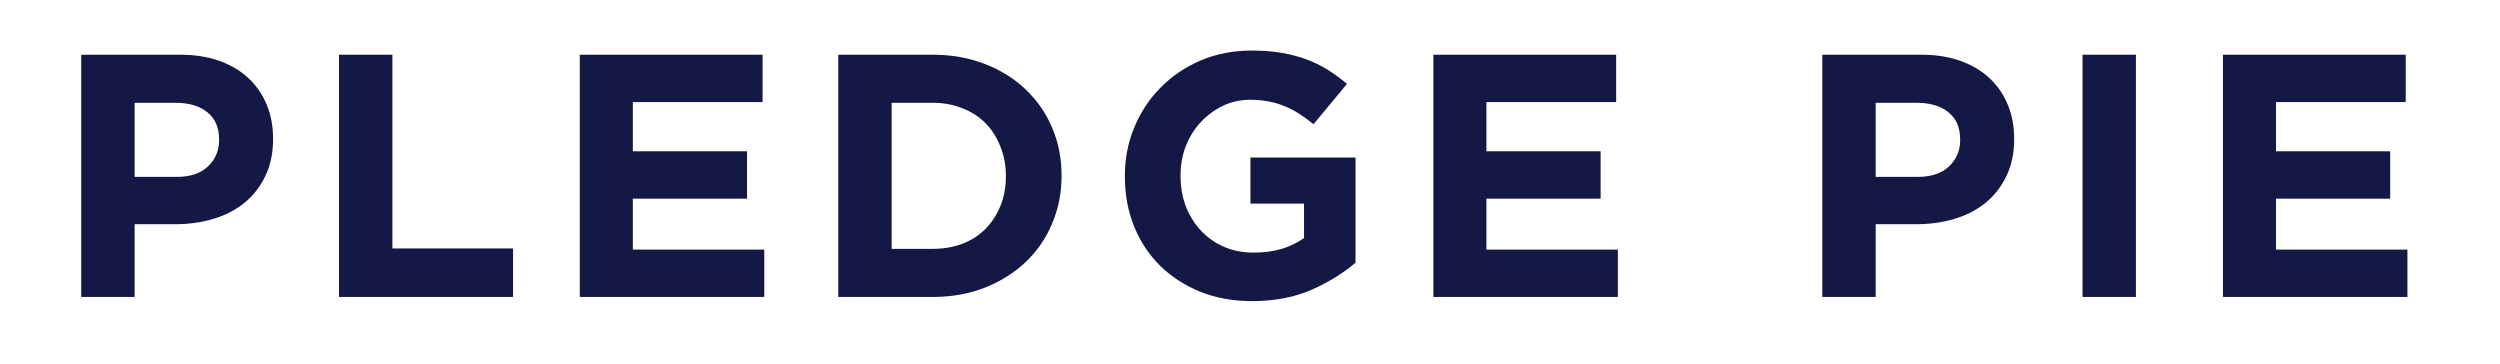 <?xml version="1.0" encoding="UTF-8"?>
<svg xmlns="http://www.w3.org/2000/svg" xmlns:xlink="http://www.w3.org/1999/xlink" width="275" zoomAndPan="magnify" viewBox="0 0 206.25 30" height="40" preserveAspectRatio="xMidYMid meet" version="1.0">
  <defs>
    <g></g>
  </defs>
  <g fill="#131844" fill-opacity="1">
    <g transform="translate(4.31, 24.498)">
      <g>
        <path d="M 2.391 -19.984 L 10.562 -19.984 C 11.758 -19.984 12.828 -19.816 13.766 -19.484 C 14.711 -19.148 15.516 -18.676 16.172 -18.062 C 16.828 -17.457 17.332 -16.727 17.688 -15.875 C 18.039 -15.031 18.219 -14.098 18.219 -13.078 L 18.219 -13.016 C 18.219 -11.859 18.004 -10.844 17.578 -9.969 C 17.16 -9.094 16.586 -8.359 15.859 -7.766 C 15.129 -7.172 14.27 -6.727 13.281 -6.438 C 12.301 -6.145 11.254 -6 10.141 -6 L 6.797 -6 L 6.797 0 L 2.391 0 Z M 10.281 -9.906 C 11.383 -9.906 12.238 -10.191 12.844 -10.766 C 13.457 -11.348 13.766 -12.07 13.766 -12.938 L 13.766 -12.984 C 13.766 -13.973 13.441 -14.723 12.797 -15.234 C 12.16 -15.754 11.289 -16.016 10.188 -16.016 L 6.797 -16.016 L 6.797 -9.906 Z M 10.281 -9.906 "></path>
      </g>
    </g>
  </g>
  <g fill="#131844" fill-opacity="1">
    <g transform="translate(25.576, 24.498)">
      <g>
        <path d="M 2.391 -19.984 L 6.797 -19.984 L 6.797 -4 L 16.75 -4 L 16.75 0 L 2.391 0 Z M 2.391 -19.984 "></path>
      </g>
    </g>
  </g>
  <g fill="#131844" fill-opacity="1">
    <g transform="translate(45.443, 24.498)">
      <g>
        <path d="M 2.391 -19.984 L 17.469 -19.984 L 17.469 -16.078 L 6.766 -16.078 L 6.766 -12.016 L 16.188 -12.016 L 16.188 -8.109 L 6.766 -8.109 L 6.766 -3.906 L 17.609 -3.906 L 17.609 0 L 2.391 0 Z M 2.391 -19.984 "></path>
      </g>
    </g>
  </g>
  <g fill="#131844" fill-opacity="1">
    <g transform="translate(66.766, 24.498)">
      <g>
        <path d="M 2.391 -19.984 L 10.188 -19.984 C 11.75 -19.984 13.18 -19.727 14.484 -19.219 C 15.785 -18.719 16.906 -18.02 17.844 -17.125 C 18.789 -16.227 19.52 -15.176 20.031 -13.969 C 20.551 -12.758 20.812 -11.453 20.812 -10.047 L 20.812 -9.984 C 20.812 -8.578 20.551 -7.266 20.031 -6.047 C 19.52 -4.828 18.789 -3.77 17.844 -2.875 C 16.906 -1.988 15.785 -1.285 14.484 -0.766 C 13.18 -0.254 11.75 0 10.188 0 L 2.391 0 Z M 6.797 -16.016 L 6.797 -3.969 L 10.188 -3.969 C 11.082 -3.969 11.898 -4.109 12.641 -4.391 C 13.391 -4.68 14.023 -5.094 14.547 -5.625 C 15.066 -6.156 15.473 -6.781 15.766 -7.5 C 16.066 -8.227 16.219 -9.039 16.219 -9.938 L 16.219 -9.984 C 16.219 -10.859 16.066 -11.664 15.766 -12.406 C 15.473 -13.156 15.066 -13.797 14.547 -14.328 C 14.023 -14.859 13.391 -15.27 12.641 -15.562 C 11.898 -15.863 11.082 -16.016 10.188 -16.016 Z M 6.797 -16.016 "></path>
      </g>
    </g>
  </g>
  <g fill="#131844" fill-opacity="1">
    <g transform="translate(91.286, 24.498)">
      <g>
        <path d="M 12.016 0.344 C 10.453 0.344 9.031 0.086 7.75 -0.422 C 6.469 -0.941 5.363 -1.656 4.438 -2.562 C 3.508 -3.477 2.789 -4.562 2.281 -5.812 C 1.77 -7.07 1.516 -8.445 1.516 -9.938 L 1.516 -9.984 C 1.516 -11.41 1.773 -12.75 2.297 -14 C 2.816 -15.25 3.539 -16.344 4.469 -17.281 C 5.406 -18.227 6.508 -18.973 7.781 -19.516 C 9.062 -20.055 10.461 -20.328 11.984 -20.328 C 12.879 -20.328 13.691 -20.266 14.422 -20.141 C 15.16 -20.016 15.844 -19.836 16.469 -19.609 C 17.094 -19.379 17.68 -19.094 18.234 -18.75 C 18.785 -18.406 19.32 -18.016 19.844 -17.578 L 17.078 -14.25 C 16.691 -14.57 16.305 -14.852 15.922 -15.094 C 15.547 -15.344 15.148 -15.551 14.734 -15.719 C 14.328 -15.895 13.883 -16.031 13.406 -16.125 C 12.938 -16.219 12.414 -16.266 11.844 -16.266 C 11.039 -16.266 10.289 -16.098 9.594 -15.766 C 8.906 -15.43 8.301 -14.984 7.781 -14.422 C 7.258 -13.867 6.848 -13.211 6.547 -12.453 C 6.254 -11.703 6.109 -10.898 6.109 -10.047 L 6.109 -9.984 C 6.109 -9.078 6.254 -8.238 6.547 -7.469 C 6.848 -6.695 7.27 -6.023 7.812 -5.453 C 8.352 -4.879 8.988 -4.438 9.719 -4.125 C 10.445 -3.812 11.258 -3.656 12.156 -3.656 C 13.789 -3.656 15.172 -4.055 16.297 -4.859 L 16.297 -7.703 L 11.875 -7.703 L 11.875 -11.5 L 20.547 -11.5 L 20.547 -2.828 C 19.523 -1.953 18.305 -1.203 16.891 -0.578 C 15.473 0.035 13.848 0.344 12.016 0.344 Z M 12.016 0.344 "></path>
      </g>
    </g>
  </g>
  <g fill="#131844" fill-opacity="1">
    <g transform="translate(115.863, 24.498)">
      <g>
        <path d="M 2.391 -19.984 L 17.469 -19.984 L 17.469 -16.078 L 6.766 -16.078 L 6.766 -12.016 L 16.188 -12.016 L 16.188 -8.109 L 6.766 -8.109 L 6.766 -3.906 L 17.609 -3.906 L 17.609 0 L 2.391 0 Z M 2.391 -19.984 "></path>
      </g>
    </g>
  </g>
  <g fill="#131844" fill-opacity="1">
    <g transform="translate(137.186, 24.498)">
      <g></g>
    </g>
  </g>
  <g fill="#131844" fill-opacity="1">
    <g transform="translate(147.948, 24.498)">
      <g>
        <path d="M 2.391 -19.984 L 10.562 -19.984 C 11.758 -19.984 12.828 -19.816 13.766 -19.484 C 14.711 -19.148 15.516 -18.676 16.172 -18.062 C 16.828 -17.457 17.332 -16.727 17.688 -15.875 C 18.039 -15.031 18.219 -14.098 18.219 -13.078 L 18.219 -13.016 C 18.219 -11.859 18.004 -10.844 17.578 -9.969 C 17.16 -9.094 16.586 -8.359 15.859 -7.766 C 15.129 -7.172 14.27 -6.727 13.281 -6.438 C 12.301 -6.145 11.254 -6 10.141 -6 L 6.797 -6 L 6.797 0 L 2.391 0 Z M 10.281 -9.906 C 11.383 -9.906 12.238 -10.191 12.844 -10.766 C 13.457 -11.348 13.766 -12.07 13.766 -12.938 L 13.766 -12.984 C 13.766 -13.973 13.441 -14.723 12.797 -15.234 C 12.16 -15.754 11.289 -16.016 10.188 -16.016 L 6.797 -16.016 L 6.797 -9.906 Z M 10.281 -9.906 "></path>
      </g>
    </g>
  </g>
  <g fill="#131844" fill-opacity="1">
    <g transform="translate(169.214, 24.498)">
      <g>
        <path d="M 2.594 -19.984 L 7 -19.984 L 7 0 L 2.594 0 Z M 2.594 -19.984 "></path>
      </g>
    </g>
  </g>
  <g fill="#131844" fill-opacity="1">
    <g transform="translate(181.003, 24.498)">
      <g>
        <path d="M 2.391 -19.984 L 17.469 -19.984 L 17.469 -16.078 L 6.766 -16.078 L 6.766 -12.016 L 16.188 -12.016 L 16.188 -8.109 L 6.766 -8.109 L 6.766 -3.906 L 17.609 -3.906 L 17.609 0 L 2.391 0 Z M 2.391 -19.984 "></path>
      </g>
    </g>
  </g>
</svg>
